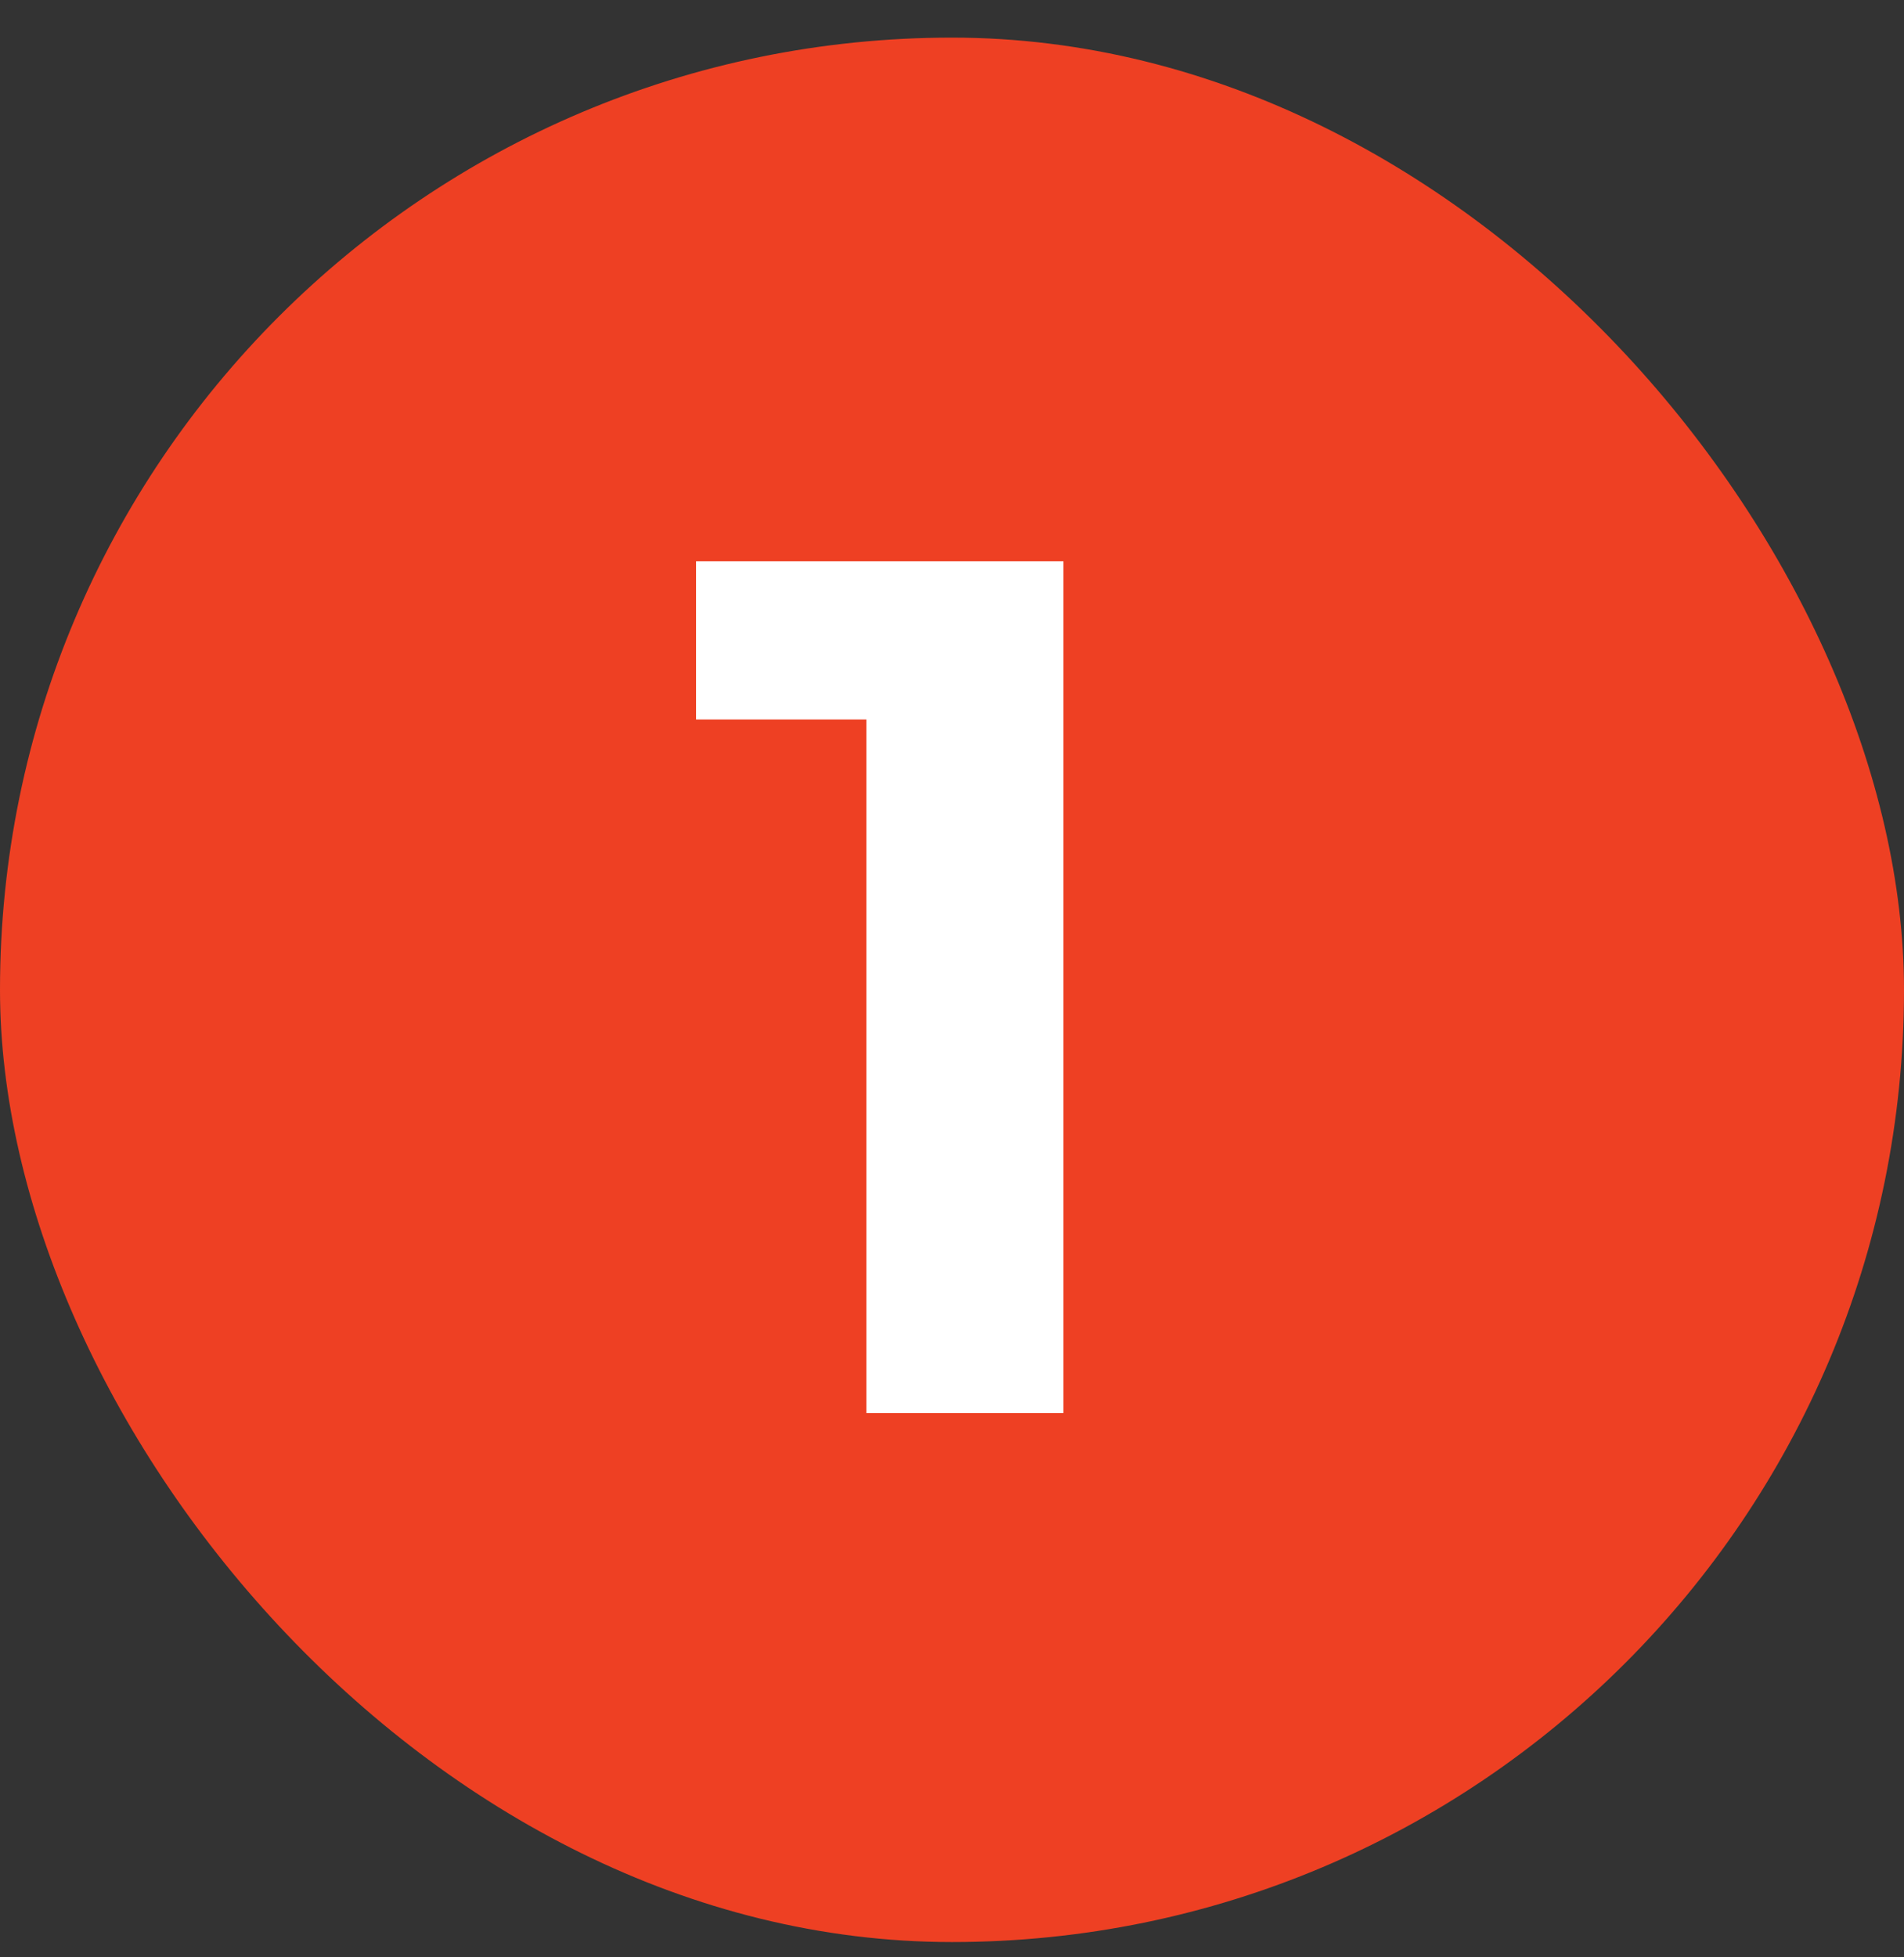<svg width="36" height="37" viewBox="0 0 36 37" fill="none" xmlns="http://www.w3.org/2000/svg">
<rect x="0" y="0" width="36" height="37" fill="#333333" stroke="none"/>
<rect y="0.711" width="36" height="36" rx="18" fill="#EE4023"/>
<path d="M20.107 10.611V26.711H16.381V13.601H13.161V10.611H20.107Z" fill="white"/>
</svg>
